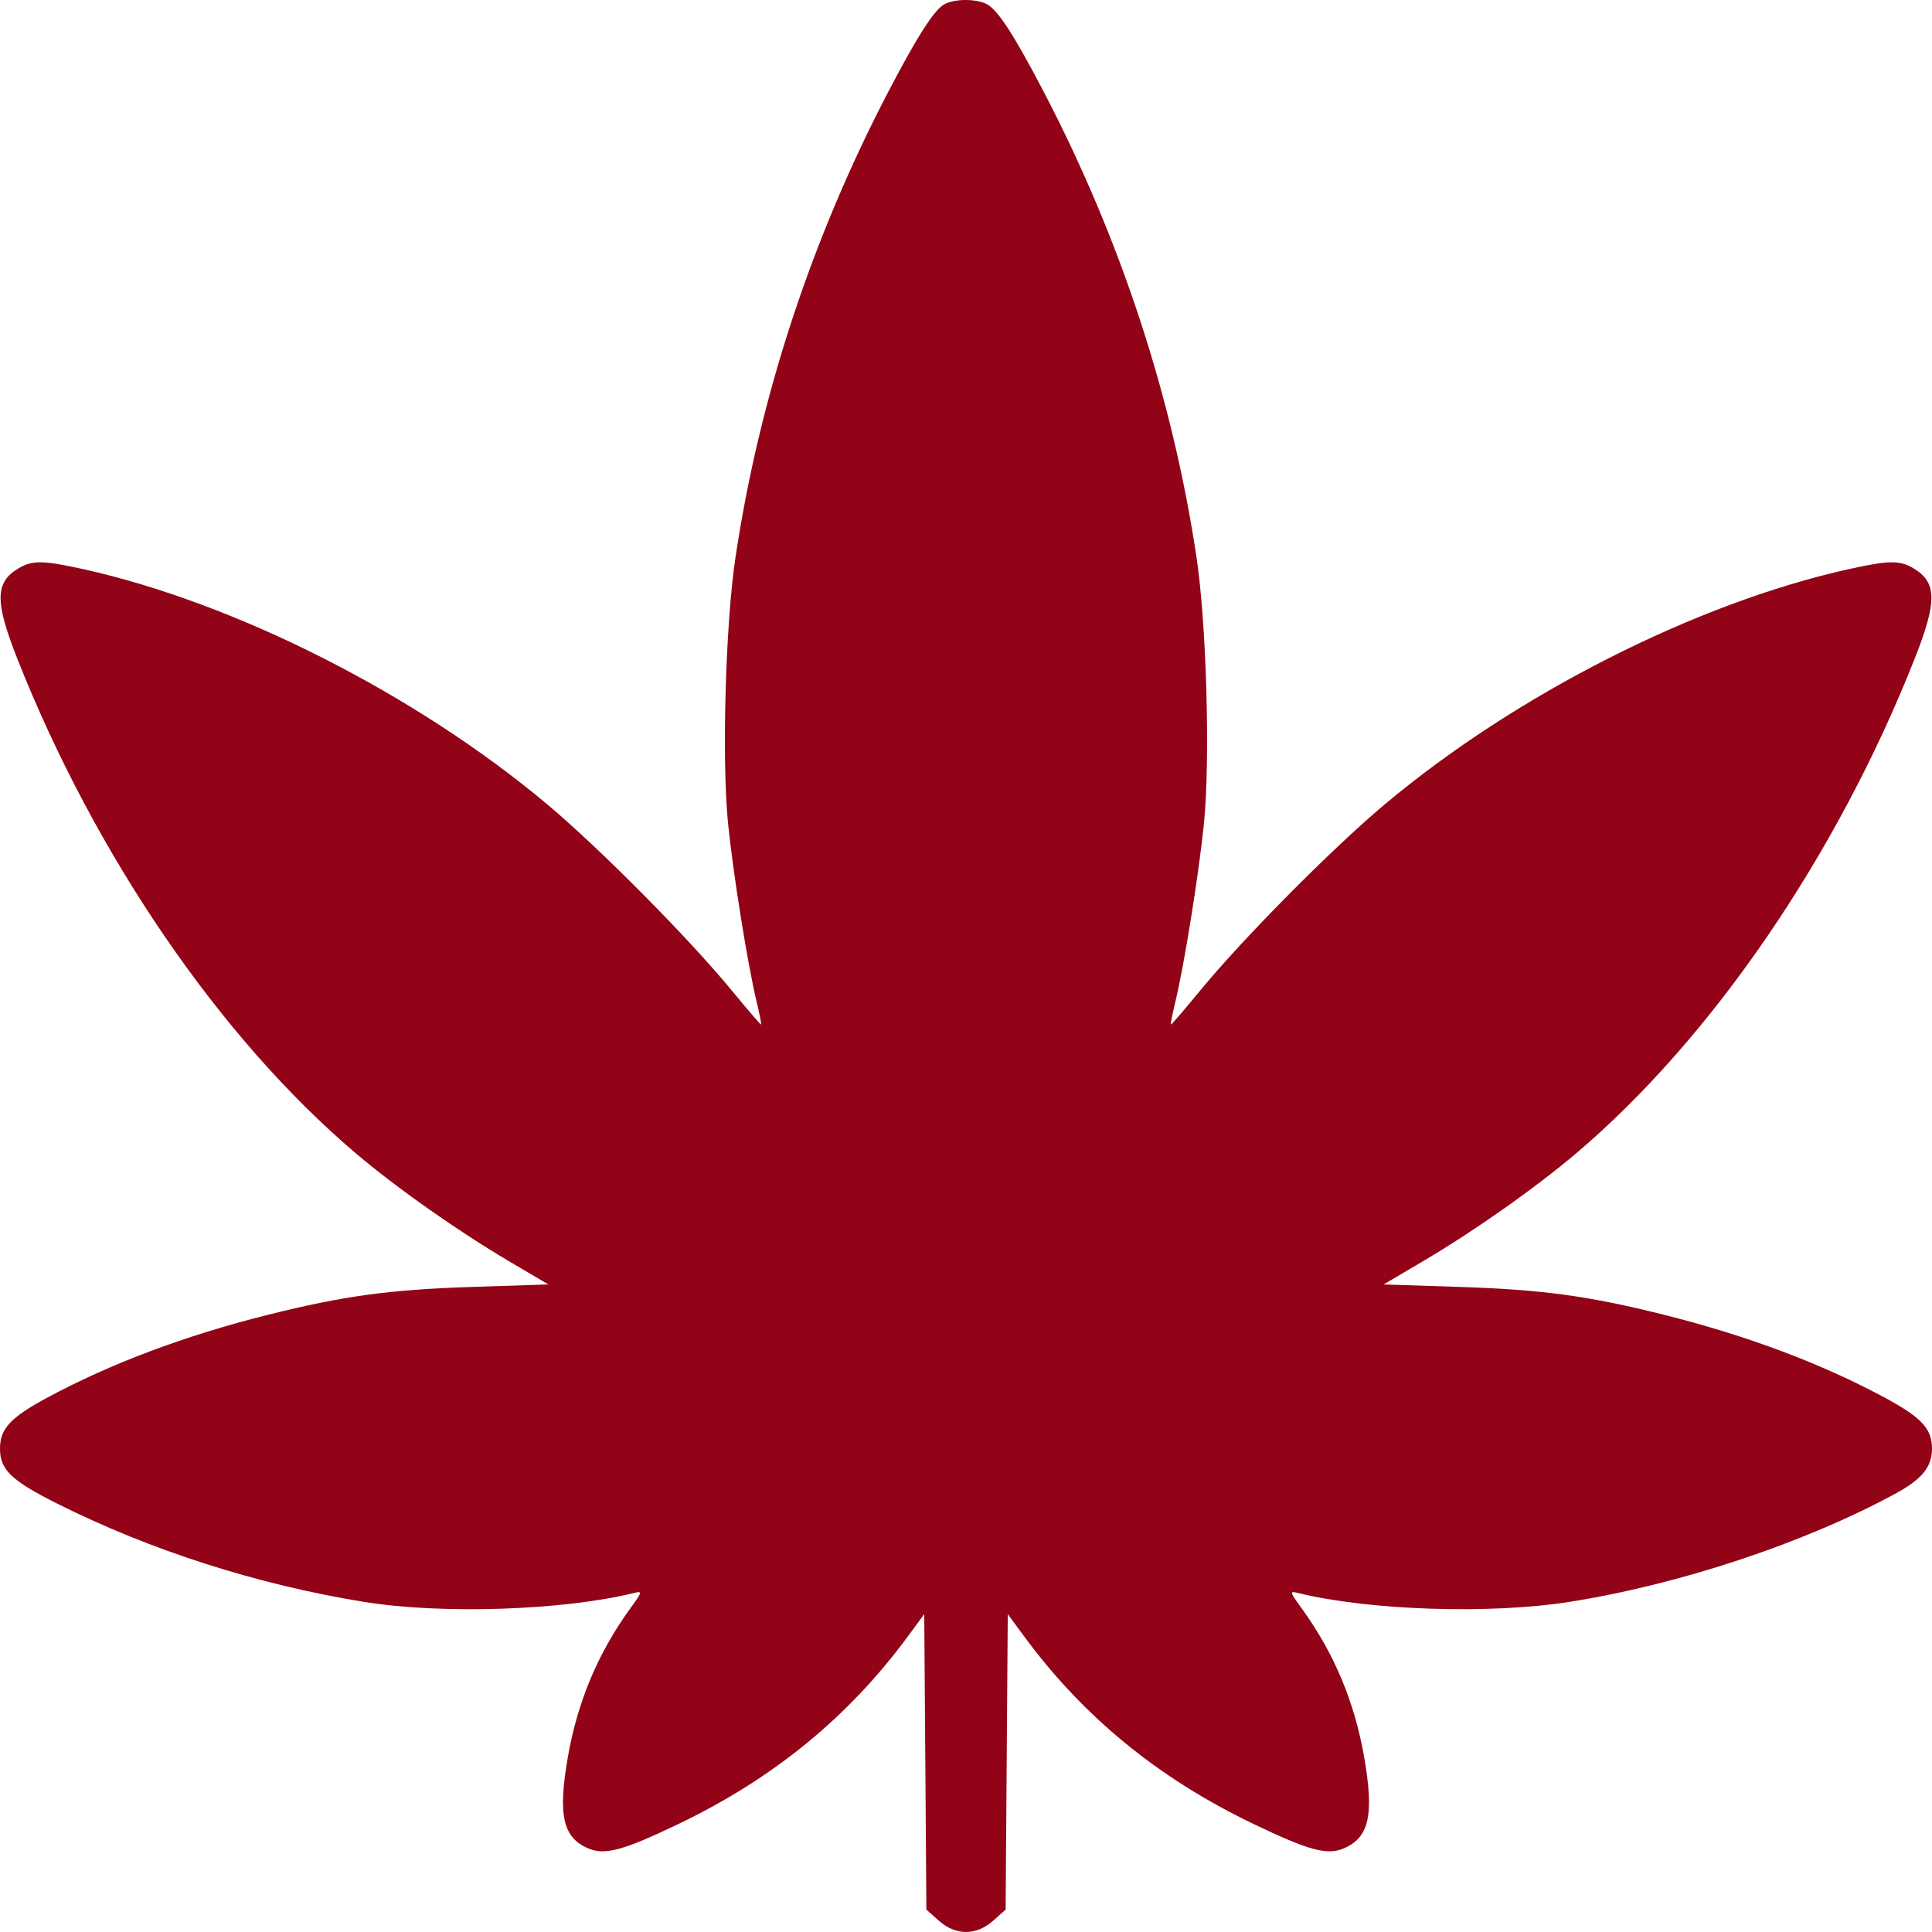 <svg width="68" height="68" viewBox="0 0 68 68" fill="none" xmlns="http://www.w3.org/2000/svg">
<path fill-rule="evenodd" clip-rule="evenodd" d="M33.261 0.137C32.903 0.311 32.302 1.242 31.266 3.227C28.557 8.417 26.722 14.011 25.883 19.642C25.533 21.985 25.402 26.755 25.625 28.983C25.798 30.717 26.316 33.951 26.627 35.242C26.731 35.677 26.805 36.045 26.789 36.06C26.774 36.075 26.314 35.541 25.766 34.874C24.25 33.028 21.112 29.862 19.258 28.308C14.642 24.437 8.291 21.219 2.922 20.03C1.524 19.721 1.138 19.715 0.663 19.996C-0.18 20.494 -0.19 21.163 0.613 23.194C3.349 30.11 7.747 36.537 12.513 40.584C13.956 41.809 16.11 43.326 17.918 44.393L19.301 45.208L16.656 45.294C13.715 45.389 12.085 45.611 9.43 46.277C6.496 47.012 3.872 47.999 1.634 49.208C0.364 49.895 0 50.291 0 50.986C0 51.729 0.397 52.111 2.009 52.92C5.297 54.569 9.057 55.773 12.816 56.382C15.546 56.823 19.798 56.684 22.306 56.07C22.622 55.993 22.618 56.01 22.162 56.642C21.039 58.199 20.324 59.908 19.987 61.839C19.629 63.889 19.811 64.688 20.72 65.064C21.297 65.303 21.945 65.126 23.876 64.2C27.217 62.599 29.864 60.434 31.955 57.593L32.53 56.812L32.568 62.012L32.605 67.211L33.039 67.598C33.639 68.134 34.361 68.134 34.961 67.598L35.395 67.211L35.432 62.012L35.47 56.812L36.045 57.593C38.136 60.434 40.783 62.599 44.124 64.2C46.055 65.126 46.703 65.303 47.28 65.064C48.189 64.688 48.371 63.889 48.013 61.839C47.676 59.908 46.961 58.199 45.838 56.642C45.382 56.01 45.378 55.993 45.694 56.07C48.195 56.682 52.431 56.821 55.223 56.383C59.097 55.775 63.493 54.318 66.702 52.577C67.65 52.063 68 51.633 68 50.986C68 50.291 67.636 49.895 66.366 49.208C64.128 47.999 61.504 47.012 58.57 46.277C55.915 45.611 54.285 45.389 51.344 45.294L48.699 45.208L50.082 44.393C51.891 43.326 54.044 41.809 55.487 40.584C60.253 36.537 64.651 30.11 67.386 23.194C68.19 21.163 68.18 20.494 67.337 19.996C66.862 19.715 66.476 19.721 65.078 20.03C59.709 21.219 53.358 24.437 48.742 28.308C46.888 29.862 43.75 33.028 42.234 34.874C41.687 35.541 41.226 36.075 41.211 36.06C41.195 36.045 41.269 35.677 41.373 35.242C41.684 33.951 42.202 30.717 42.375 28.983C42.598 26.755 42.467 21.985 42.117 19.642C41.278 14.011 39.443 8.417 36.734 3.227C35.661 1.172 35.095 0.309 34.7 0.129C34.316 -0.046 33.63 -0.042 33.261 0.137Z" fill="#920317"/>
</svg>
